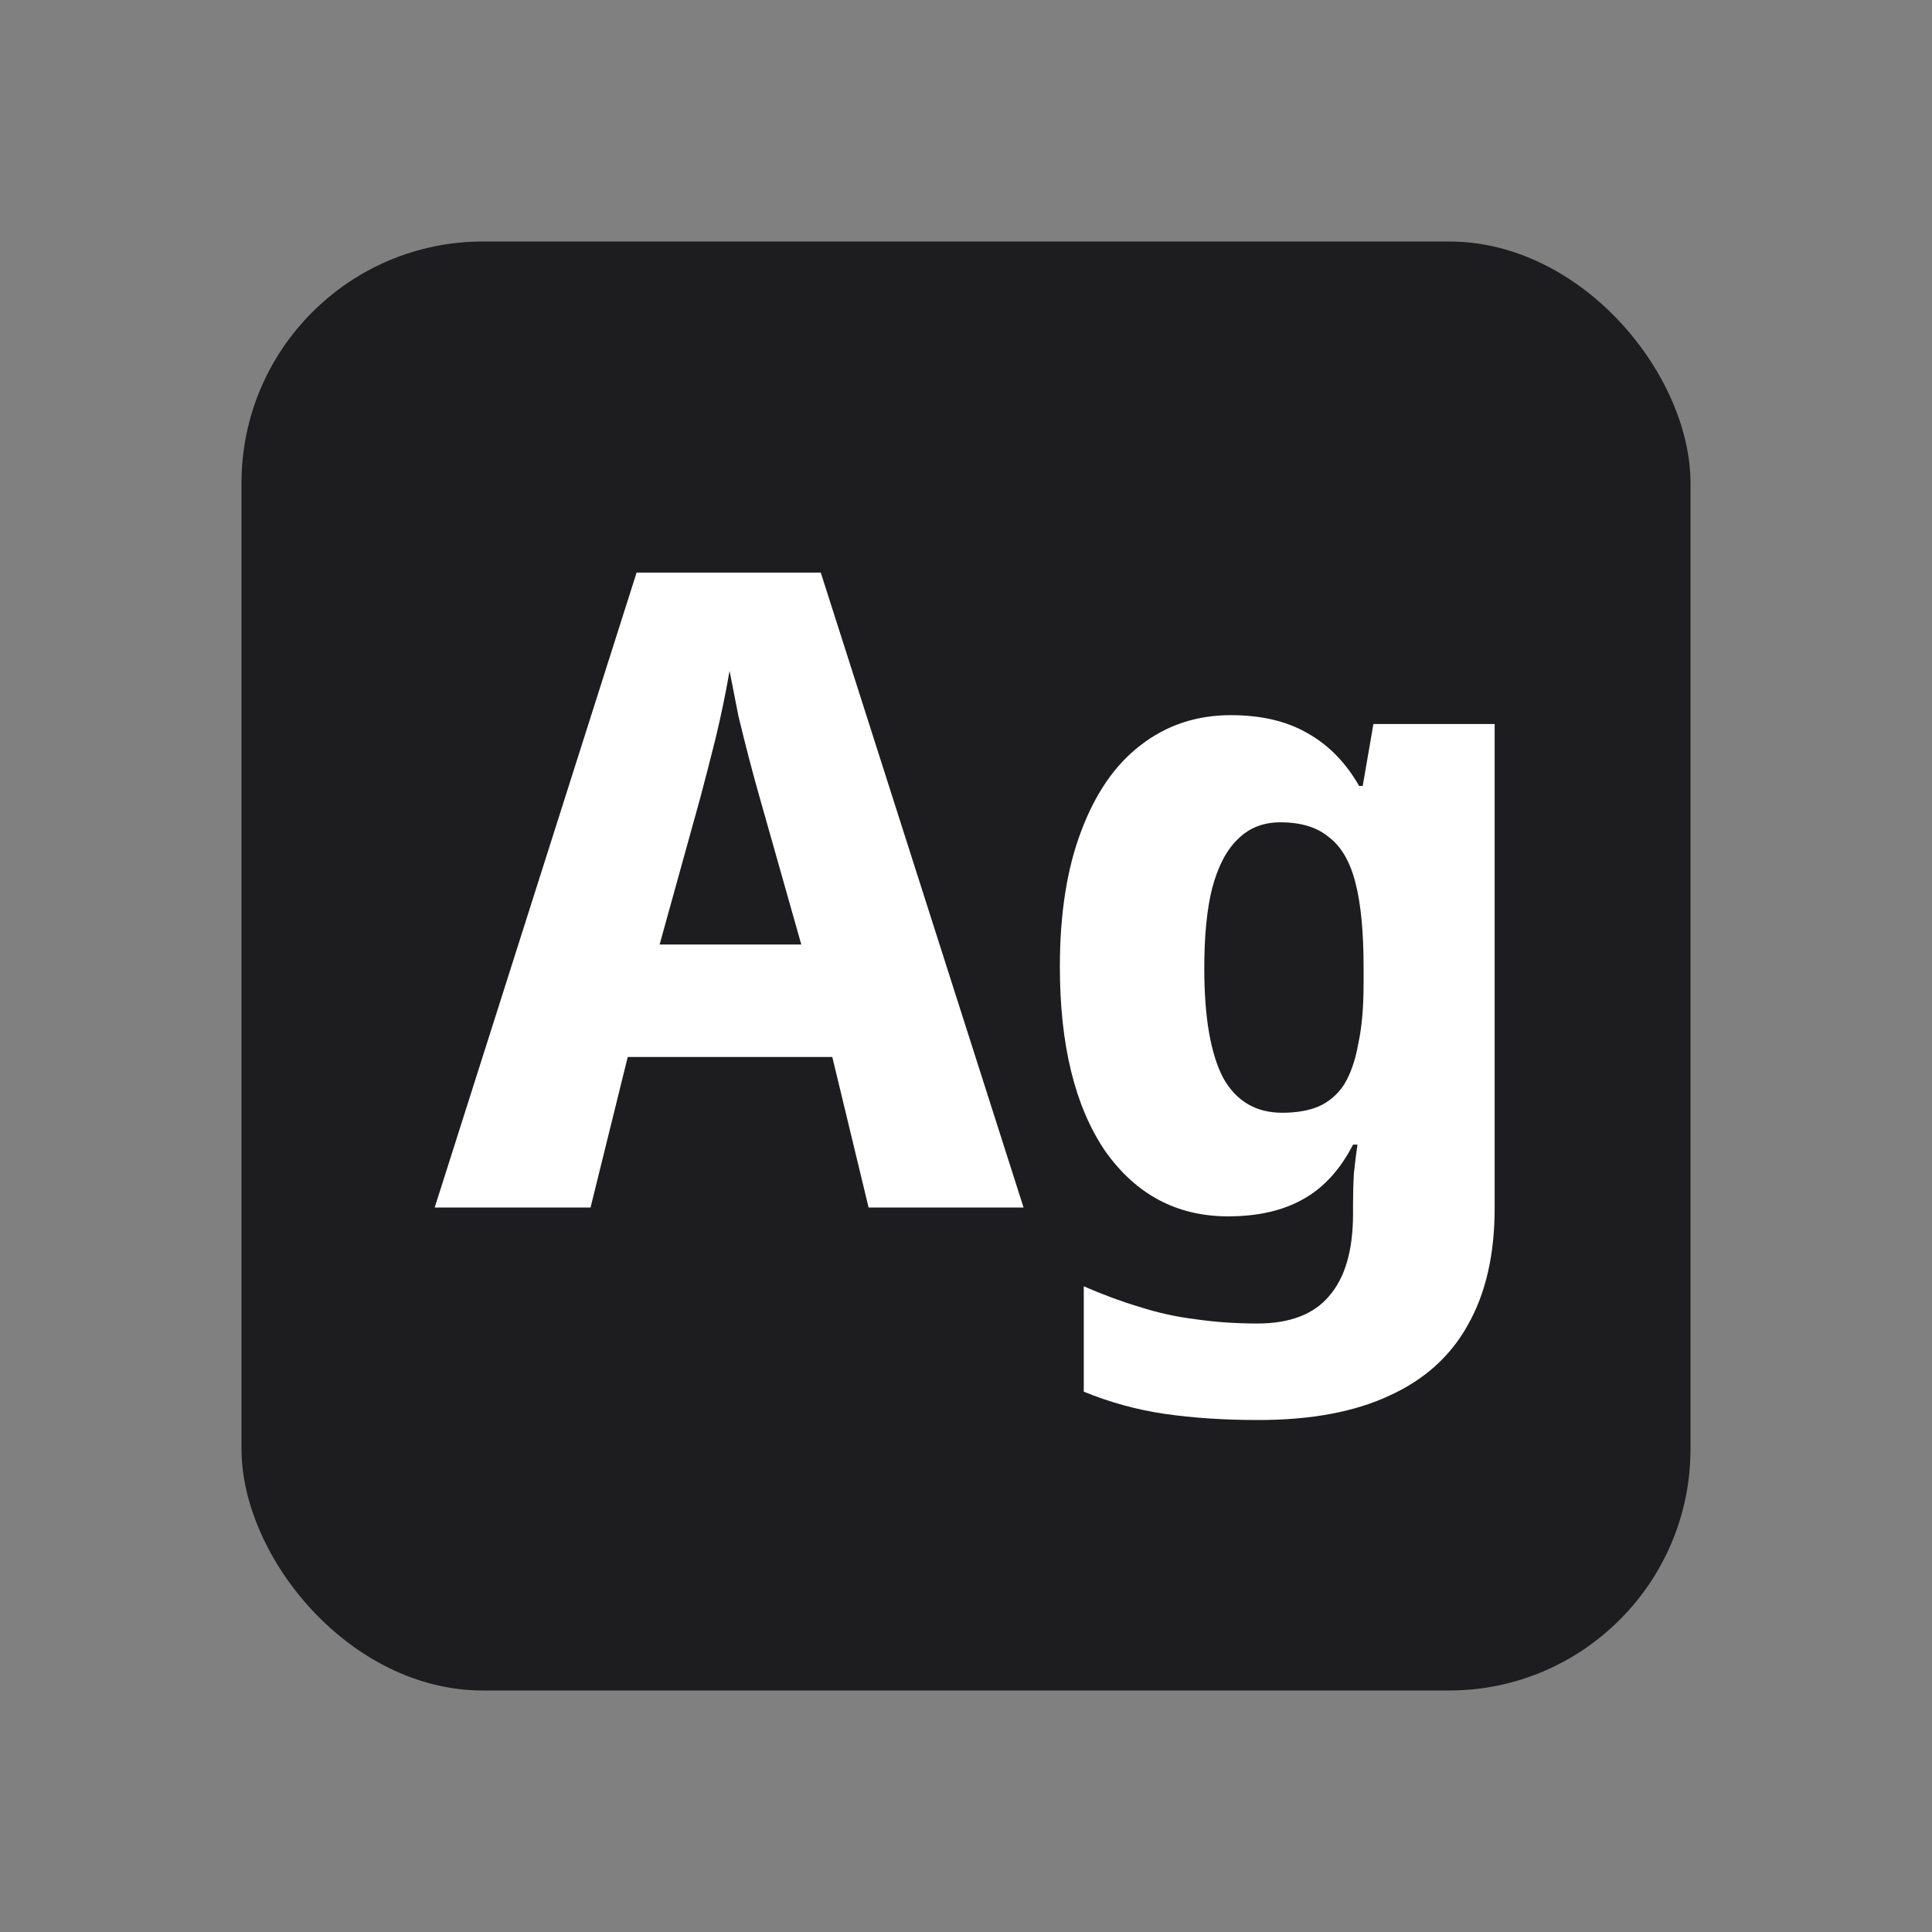 <svg width="24" height="24" viewBox="0 0 24 24" fill="none" xmlns="http://www.w3.org/2000/svg">
<rect x="0" y="0" width="24" height="24" fill="#808080" stroke="none"/>
<rect x="3" y="3" width="18" height="18" rx="3" fill="#1D1D1F"/>
<path d="M10.79 15L10.339 13.13H7.798L7.336 15H5.4L7.908 7.113H10.196L12.715 15H10.79ZM9.437 9.907C9.393 9.753 9.349 9.591 9.305 9.423C9.261 9.254 9.217 9.078 9.173 8.895C9.136 8.711 9.1 8.524 9.063 8.334C9.012 8.627 8.953 8.909 8.887 9.181C8.821 9.445 8.759 9.687 8.7 9.907L8.194 11.733H9.954L9.437 9.907Z" fill="white"/>
<path d="M15.29 8.884C15.664 8.884 15.979 8.957 16.235 9.104C16.5 9.25 16.716 9.47 16.884 9.764H16.928L17.061 8.994H18.567V15.011C18.567 15.583 18.457 16.063 18.238 16.452C18.025 16.84 17.702 17.134 17.27 17.332C16.837 17.537 16.291 17.64 15.63 17.64C15.205 17.64 14.816 17.614 14.464 17.563C14.12 17.512 13.786 17.42 13.463 17.288V15.979C13.698 16.081 13.925 16.166 14.146 16.232C14.373 16.305 14.604 16.357 14.838 16.386C15.081 16.422 15.341 16.441 15.62 16.441C16.023 16.441 16.32 16.327 16.511 16.1C16.709 15.873 16.808 15.531 16.808 15.077V14.956C16.808 14.831 16.811 14.703 16.819 14.571C16.833 14.439 16.848 14.322 16.863 14.219H16.808C16.646 14.534 16.437 14.761 16.18 14.901C15.931 15.04 15.623 15.11 15.257 15.11C14.618 15.11 14.109 14.838 13.727 14.296C13.354 13.746 13.166 12.983 13.166 12.008C13.166 11.348 13.255 10.787 13.431 10.325C13.607 9.855 13.852 9.5 14.168 9.258C14.49 9.008 14.864 8.884 15.29 8.884ZM15.905 10.215C15.693 10.215 15.517 10.284 15.377 10.424C15.238 10.556 15.132 10.758 15.059 11.029C14.992 11.293 14.96 11.627 14.96 12.03C14.96 12.631 15.037 13.082 15.191 13.383C15.352 13.676 15.598 13.823 15.928 13.823C16.104 13.823 16.254 13.797 16.378 13.746C16.511 13.687 16.617 13.595 16.698 13.471C16.778 13.339 16.837 13.17 16.873 12.965C16.918 12.759 16.939 12.51 16.939 12.217V12.019C16.939 11.586 16.907 11.238 16.84 10.974C16.774 10.71 16.665 10.519 16.511 10.402C16.364 10.277 16.162 10.215 15.905 10.215Z" fill="white"/>
</svg>
